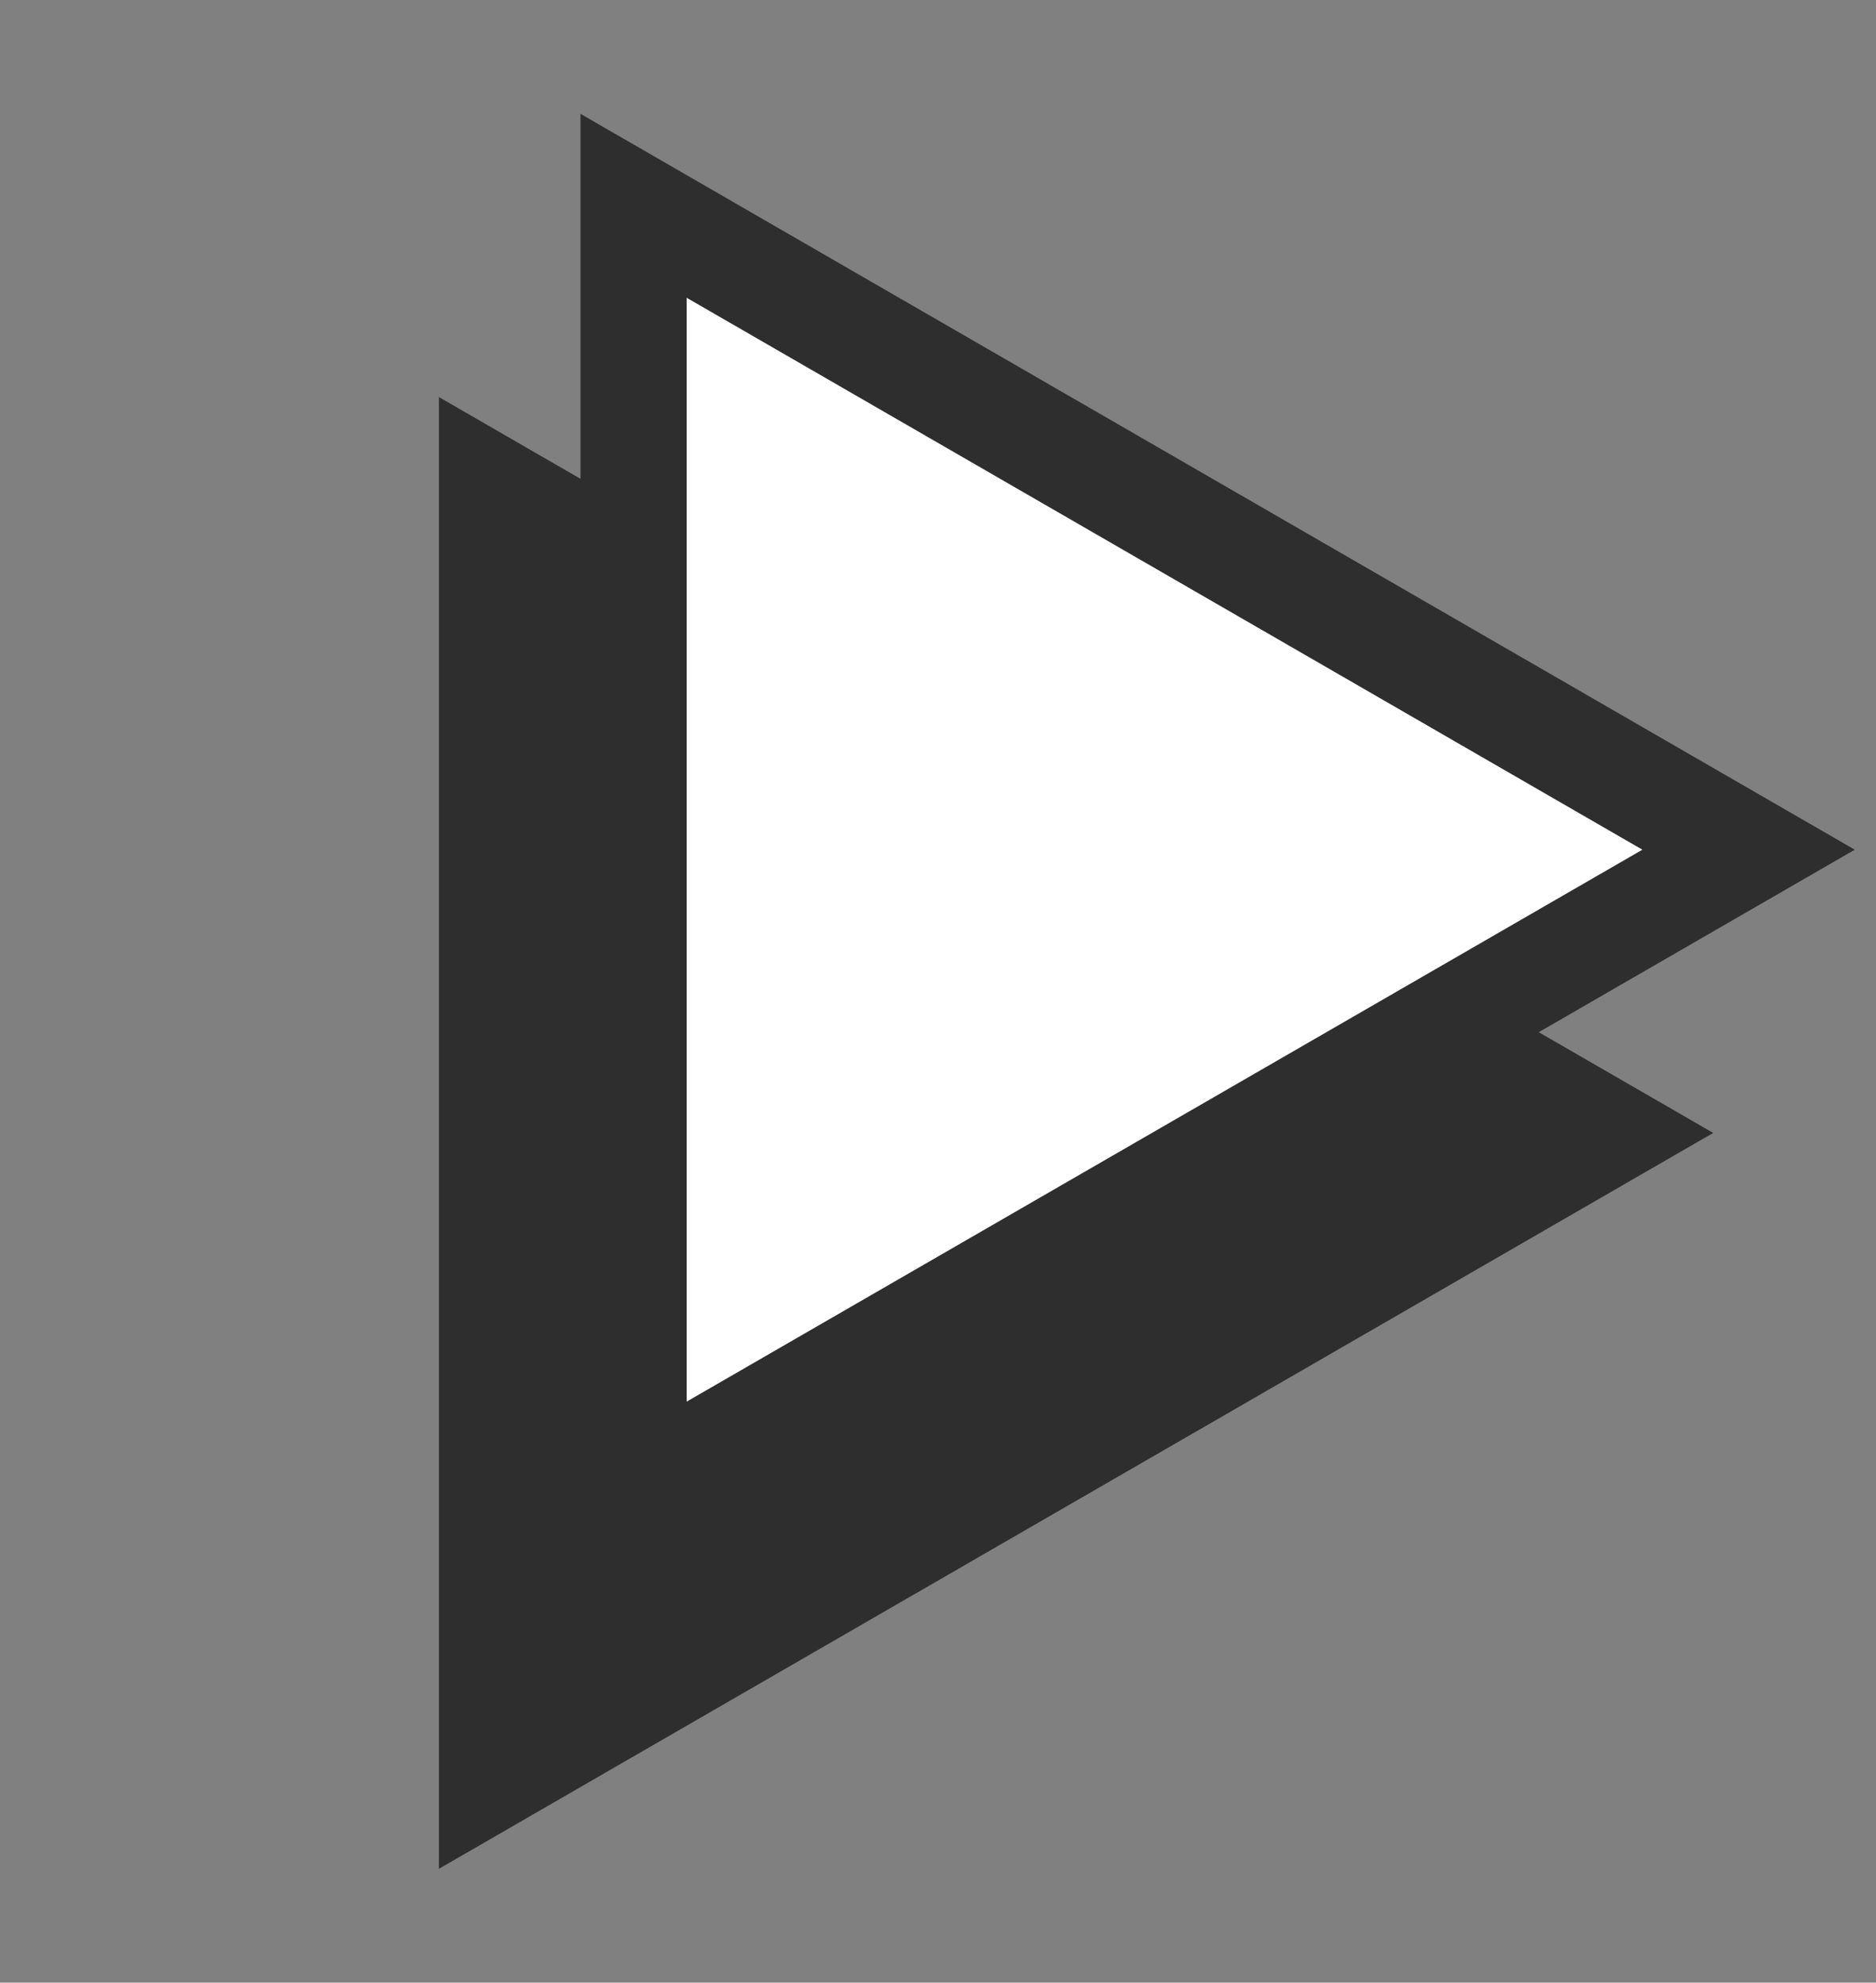 <svg width="53" height="56" viewBox="0 0 53 56" fill="none" xmlns="http://www.w3.org/2000/svg">
<rect x="0" y="0" width="53" height="56" fill="#808080" stroke="none"/>
<path d="M48.4 32L12.4 52.785L12.4 11.215L48.4 32Z" fill="#2E2E2E"/>
<path d="M17.9 5.813L49.4 24L17.9 42.187L17.9 5.813Z" fill="white" stroke="#2E2E2E" stroke-width="3"/>
</svg>
